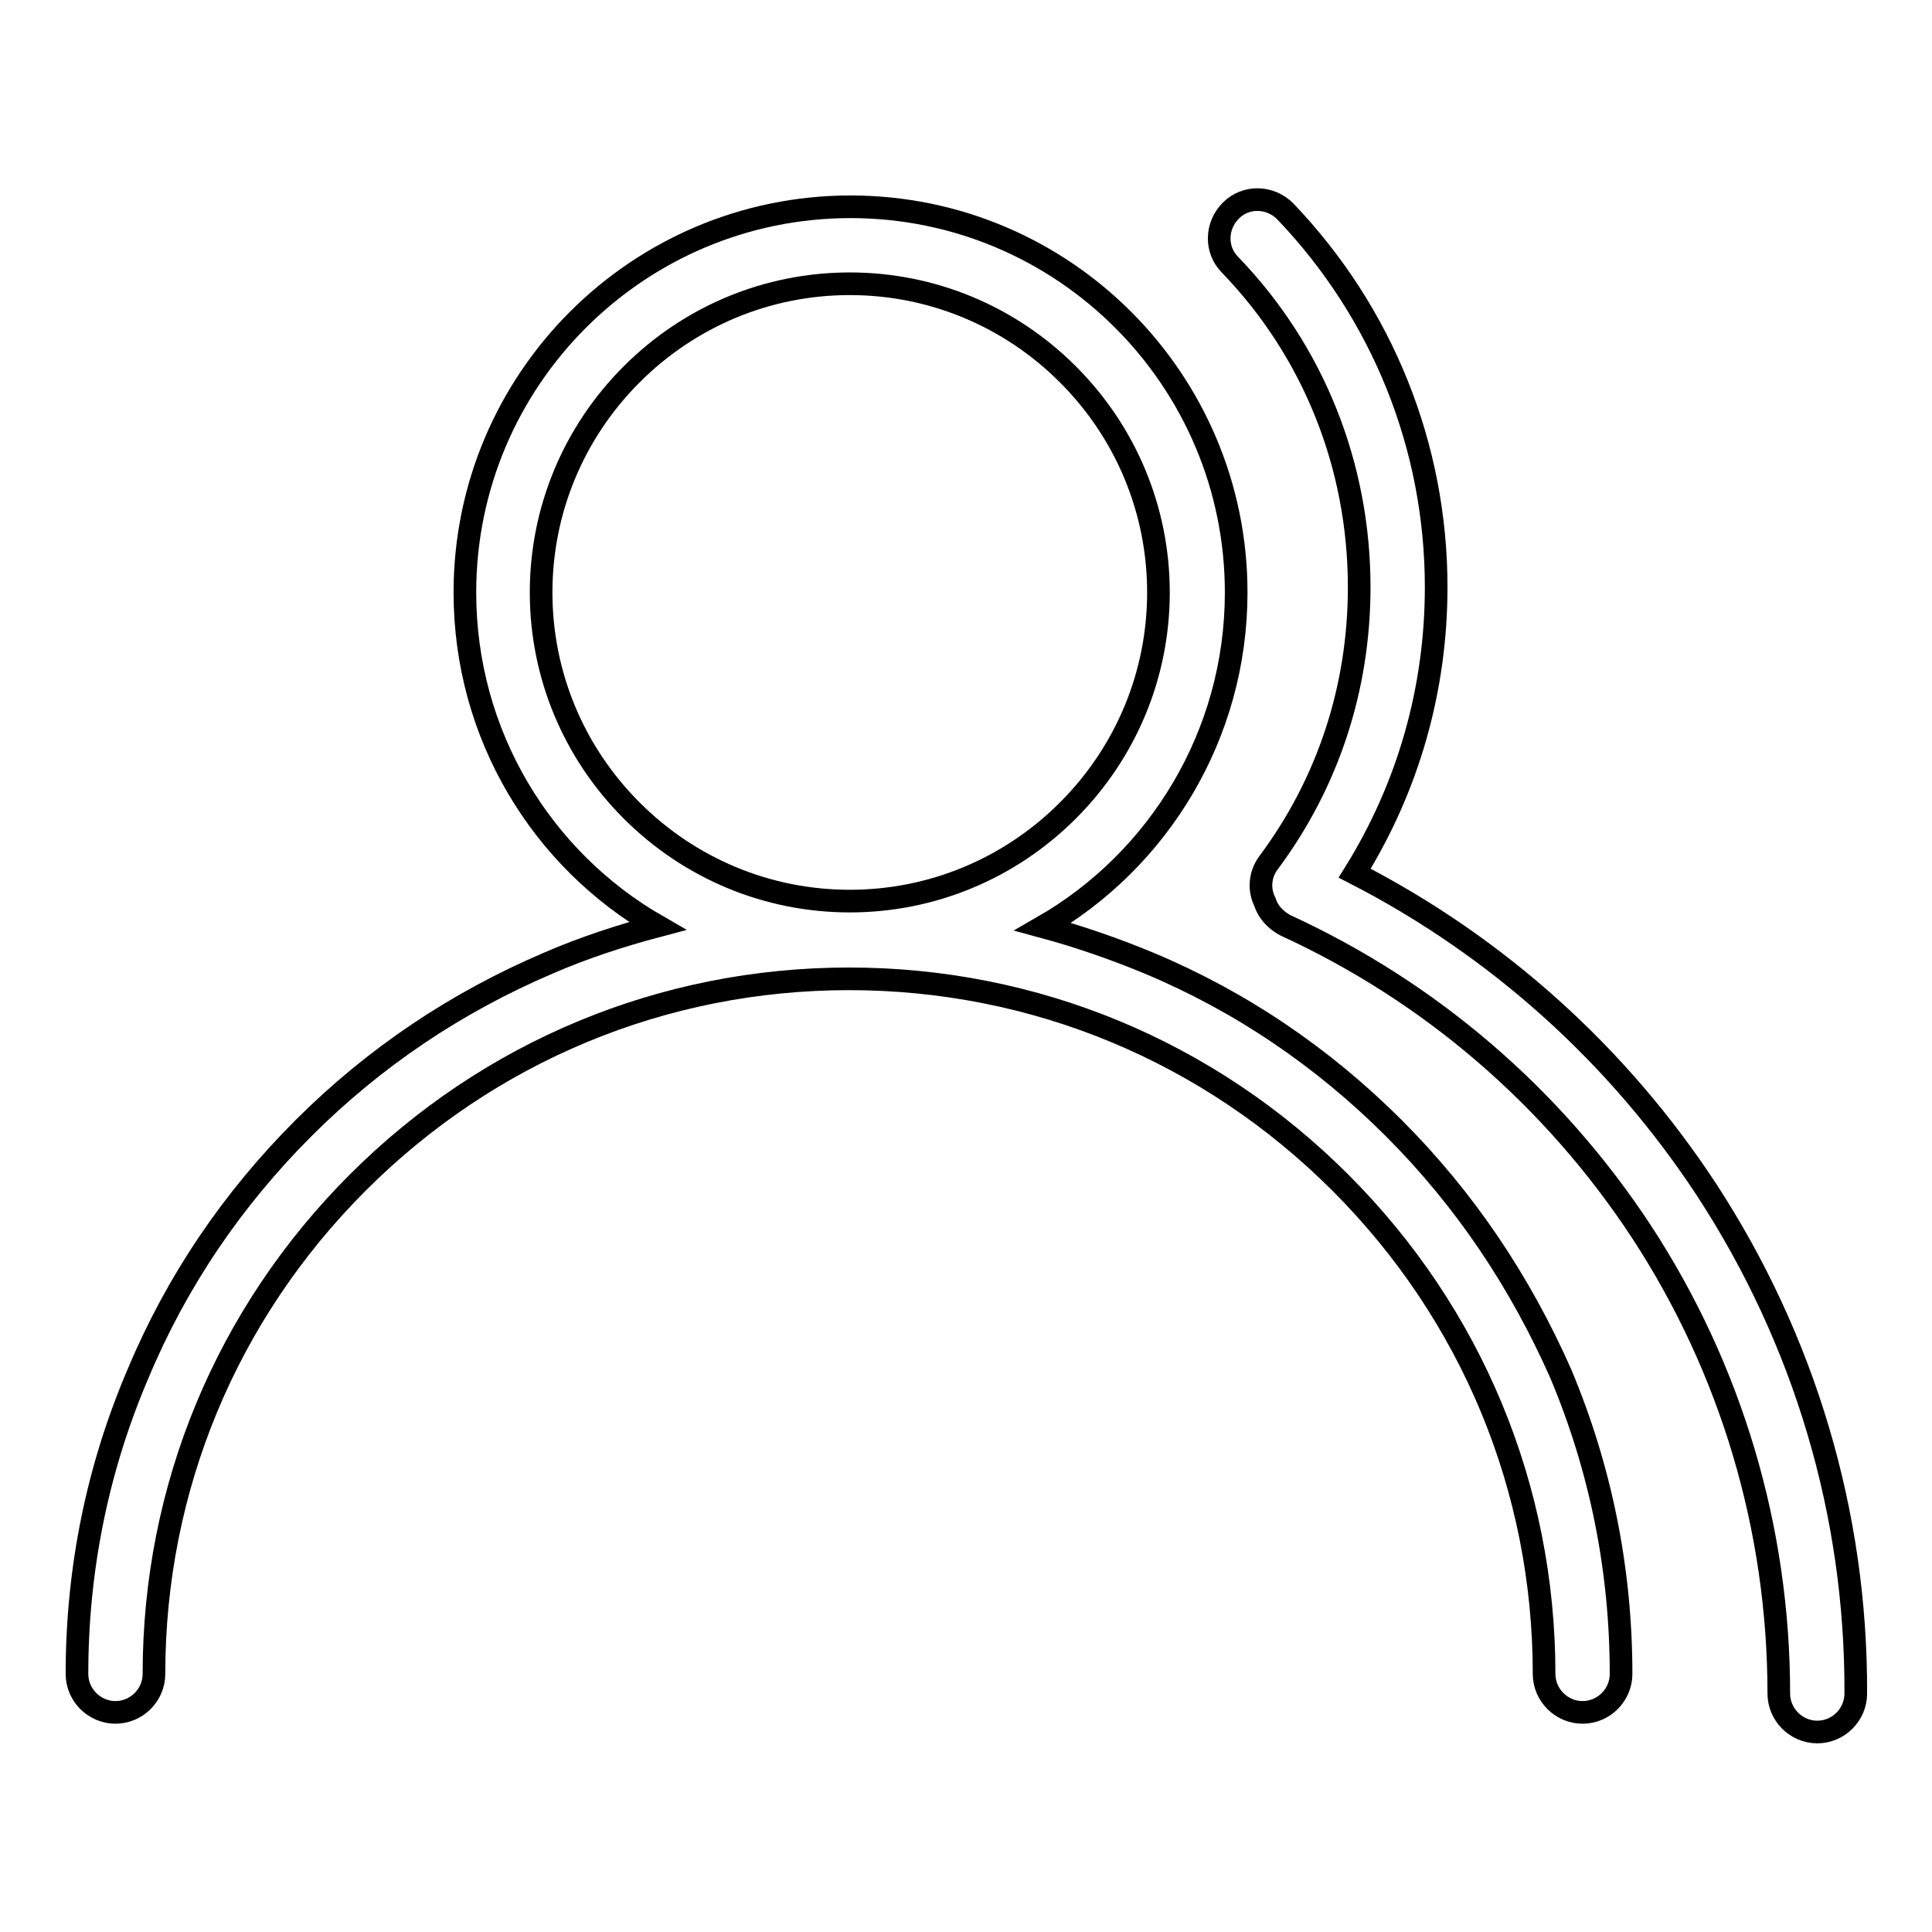 <?xml version="1.0" encoding="utf-8"?>
<!-- Svg Vector Icons : http://www.onlinewebfonts.com/icon -->
<!DOCTYPE svg PUBLIC "-//W3C//DTD SVG 1.1//EN" "http://www.w3.org/Graphics/SVG/1.1/DTD/svg11.dtd">
<svg version="1.1" xmlns="http://www.w3.org/2000/svg" xmlns:xlink="http://www.w3.org/1999/xlink" x="0px" y="0px" viewBox="0 0 256 256" enable-background="new 0 0 256 256" xml:space="preserve">
<g><g><path stroke-width="3" fill-opacity="0" stroke="#000000"  d="M184.7,149.5c-9.4-9.4-20.3-16.8-32.5-21.9c-4.6-1.9-9.2-3.5-14-4.8c15.3-8.8,25.6-25.4,25.6-44.3c0-28.2-22.9-51.1-51.1-51.1c-28.2,0-51.1,22.9-51.1,51.1c0,18.9,10.2,35.4,25.5,44.2c-4.9,1.3-9.8,2.9-14.4,4.9c-12.2,5.2-23.1,12.5-32.5,21.9c-9.4,9.4-16.8,20.3-21.9,32.5c-5.4,12.6-8.1,26-8.1,39.8c0,2.8,2.3,5.1,5.1,5.1s5.1-2.3,5.1-5.1c0-24.6,9.6-47.7,27-65.1c17.4-17.4,40.5-27,65.1-27c24.6,0,47.7,9.6,65.1,27c17.4,17.4,27,40.5,27,65.1c0,2.8,2.3,5.1,5.1,5.1s5.1-2.3,5.1-5.1c0-13.8-2.7-27.2-8-39.8C201.4,169.8,194.1,158.9,184.7,149.5z M71.7,78.5c0-10.9,4.3-21.2,12-28.9c7.7-7.7,18-12,28.9-12s21.2,4.3,28.9,12c7.7,7.7,12,18,12,28.9c0,10.9-4.3,21.2-12,28.9c-7.7,7.7-18,12-28.9,12s-21.2-4.3-28.9-12C76,99.7,71.7,89.4,71.7,78.5z"/><path stroke-width="3" fill-opacity="0" stroke="#000000"  d="M226.1,157.6c-11.7-17.8-27.7-32.2-46.6-41.9c7.1-11.4,10.8-24.4,10.8-37.9c0-18.6-7.1-36.3-20-49.8c-2-2-5.2-2.1-7.2-0.1c-2,2-2.1,5.2-0.1,7.2c11.1,11.5,17.1,26.7,17.1,42.7c0,13.3-4.1,25.9-12,36.5c-1.2,1.6-1.3,3.6-0.5,5.2c0.4,1.3,1.4,2.4,2.7,3.1c19.2,8.8,35.5,22.8,47.2,40.6c11.9,18.2,18.2,39.4,18.2,61.2c0,2.8,2.3,5.1,5.1,5.1c2.8,0,5.1-2.3,5.1-5.1C246,200.6,239.1,177.5,226.1,157.6z"/></g></g>
</svg>